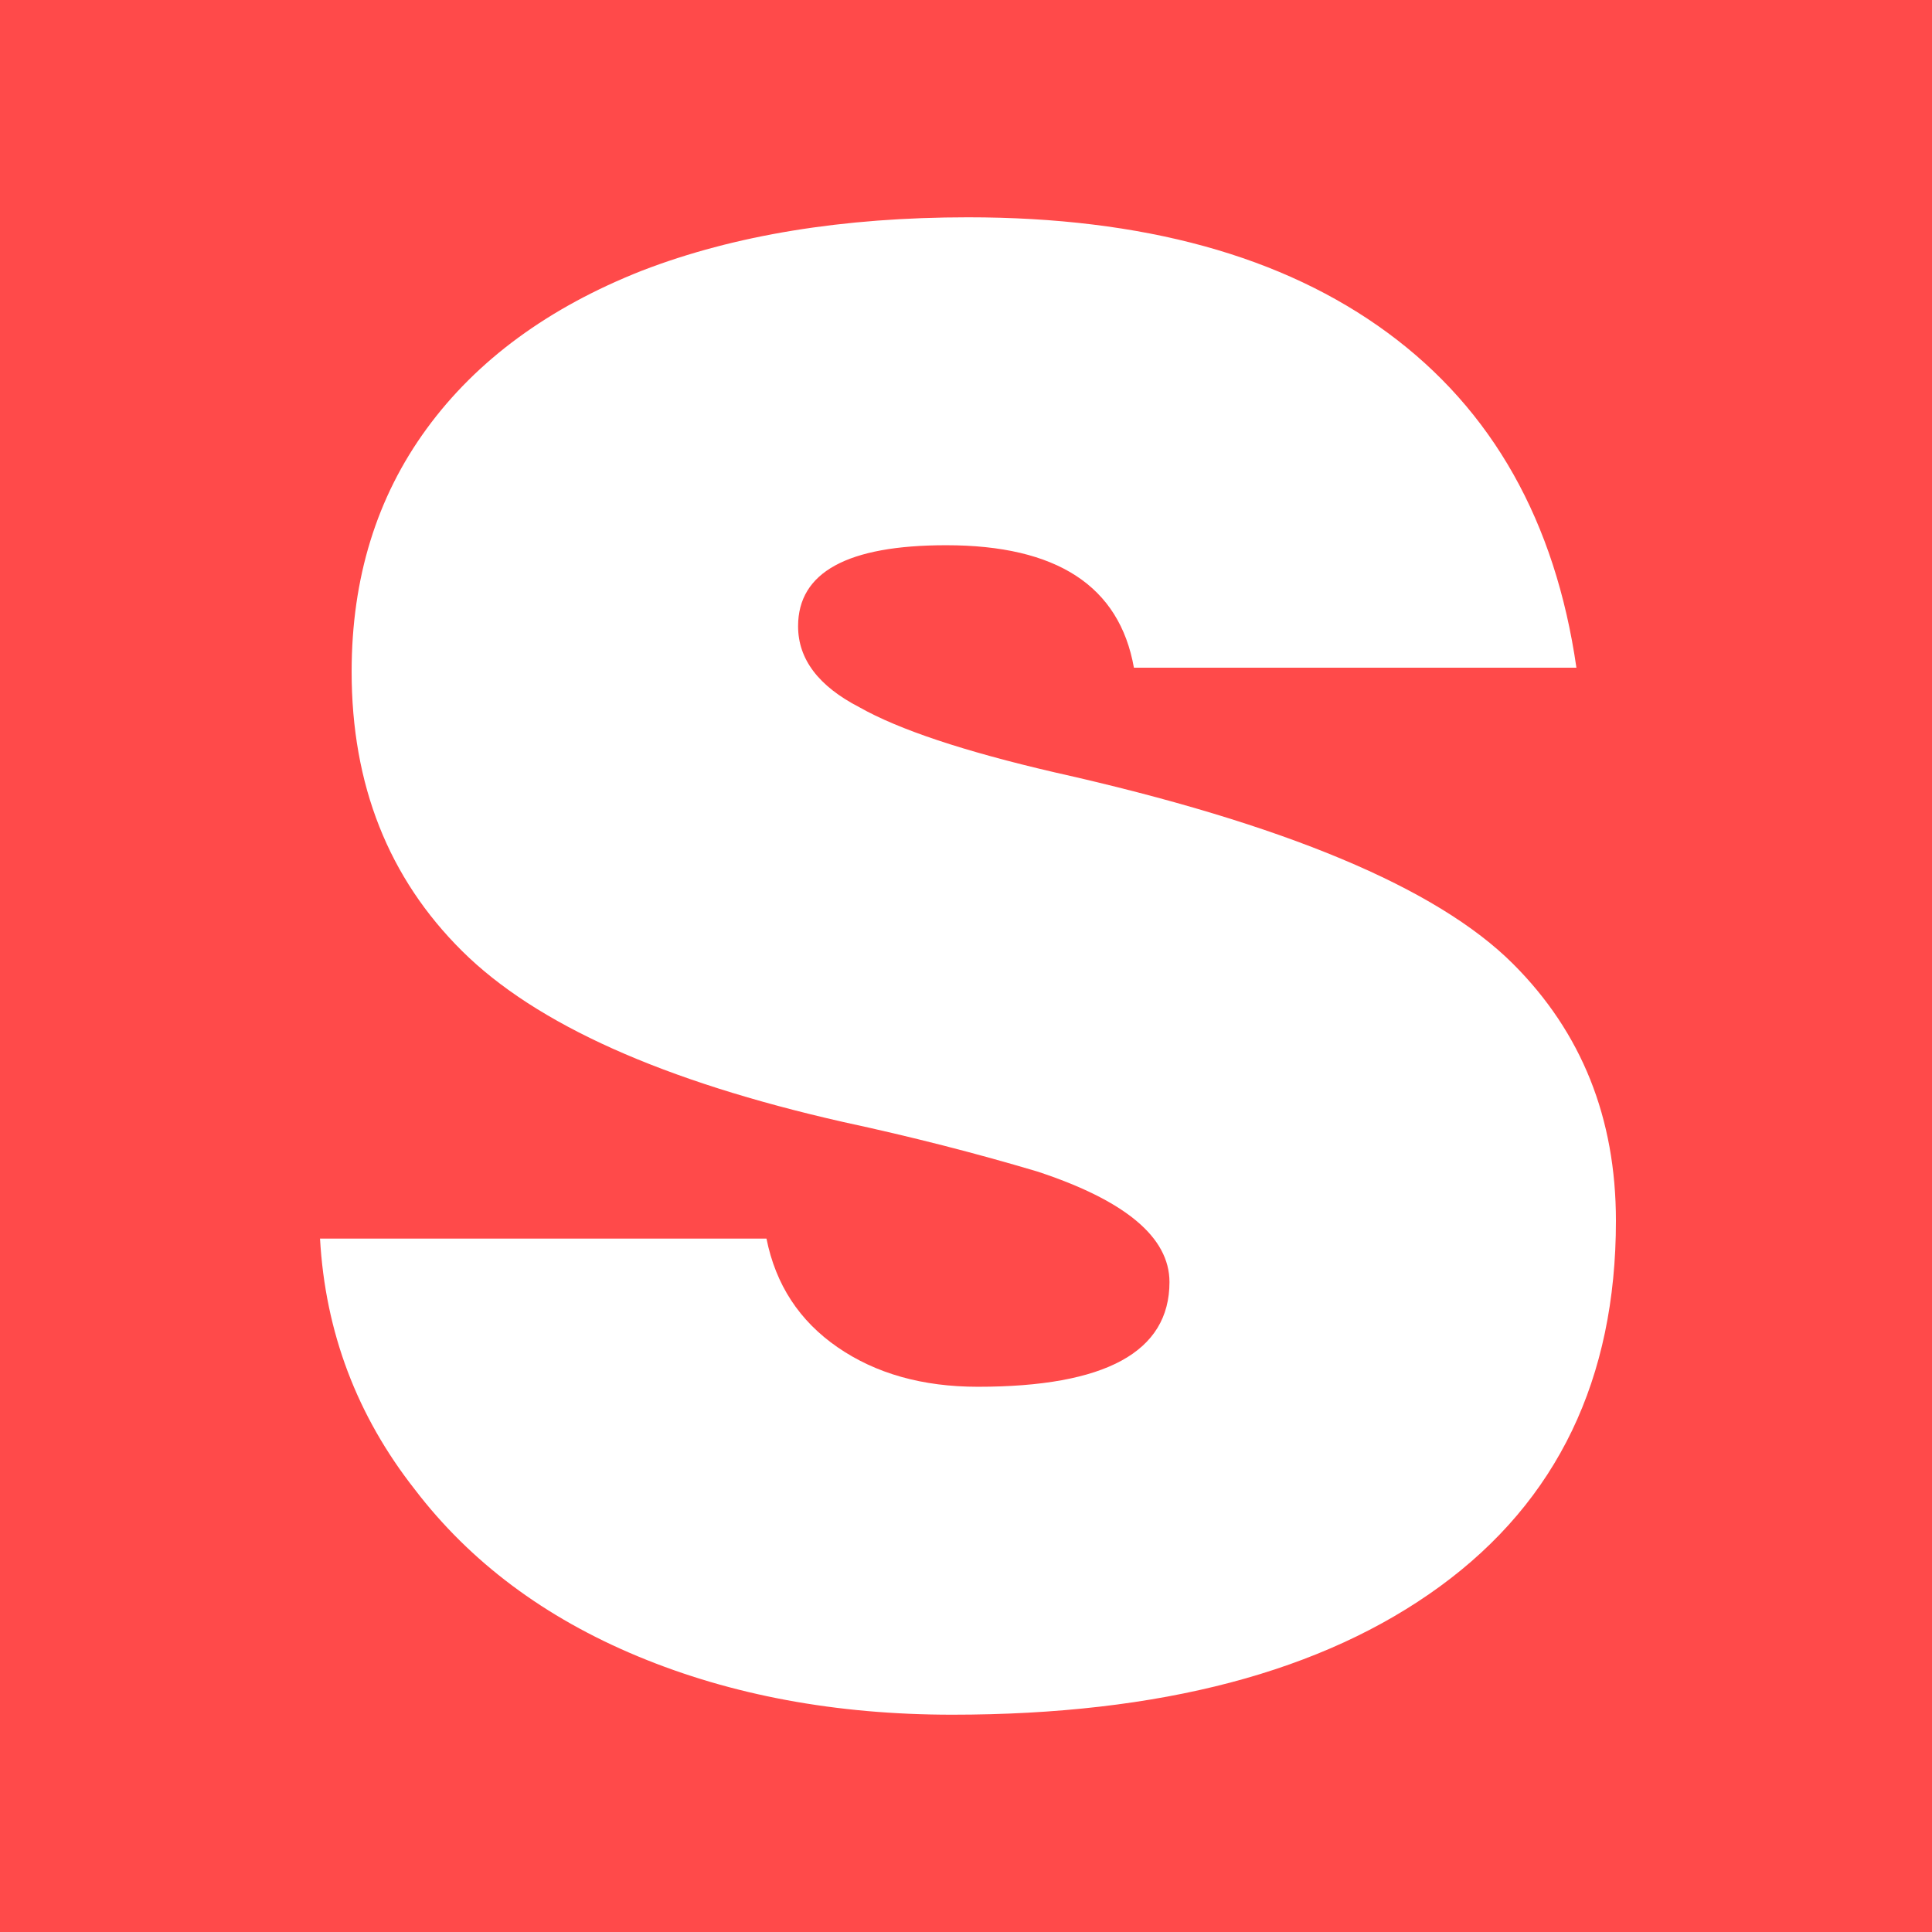 <svg xmlns="http://www.w3.org/2000/svg" version="1.1" xmlns:xlink="http://www.w3.org/1999/xlink" xmlns:svgjs="http://svgjs.dev/svgjs" width="489px" height="489px"><rect width="100%" height="100%" fill="#333333" stroke="none"/><svg width="489px" height="489px" viewBox="0 0 489 489" version="1.1" xmlns="http://www.w3.org/2000/svg" xmlns:xlink="http://www.w3.org/1999/xlink">
    <!-- Generator: Sketch 61.2 (89653) - https://sketch.com -->
    <title>Group</title>
    <desc>Created with Sketch.</desc>
    <g id="SvgjsG1007" stroke="none" stroke-width="1" fill="none" fill-rule="evenodd">
        <g id="SvgjsG1006">
            <rect id="SvgjsRect1005" fill="#FF4A4A" x="0" y="0" width="489" height="489"></rect>
            <path d="M241,434 C293.667,434 334.833,423.167 364.5,401.5 C394.167,379.833 409,349 409,309 C409,283 400.333,261.333 383,244 C363.667,224.667 325,208.5 267,195.5 C244,190.167 227.5,184.667 217.5,179 C207.167,173.667 202,166.833 202,158.5 C202,144.833 214.5,138 239.5,138 C267.5,138 283.333,148.333 287,169 L399,169 C393.667,132 377.75,103.75 351.25,84.25 C324.75,64.75 289.333,55 245,55 C213.333,55 185.833,59.5 162.5,68.5 C138.833,77.833 120.667,91.167 108,108.5 C95.333,125.833 89,146.333 89,170 C89,198.667 98.333,222.25 117,240.75 C135.667,259.25 167.833,273.667 213.5,284 C230.5,287.667 246.833,291.833 262.5,296.5 C284.833,303.833 296,313.167 296,324.5 C296,342.167 279.833,351 247.5,351 C233.5,351 221.667,347.667 212,341 C202.333,334.333 196.333,325.167 194,313.5 L81,313.5 C82.333,337.167 90.333,358.333 105,377 C119,395.333 137.833,409.417 161.5,419.25 C185.167,429.083 211.667,434 241,434 Z" id="SvgjsPath1004" fill="#FFFFFF" fill-rule="nonzero"></path>
        </g>
    </g>
</svg><style>@media (prefers-color-scheme: light) { :root { filter: none; } }
@media (prefers-color-scheme: dark) { :root { filter: none; } }
</style></svg>